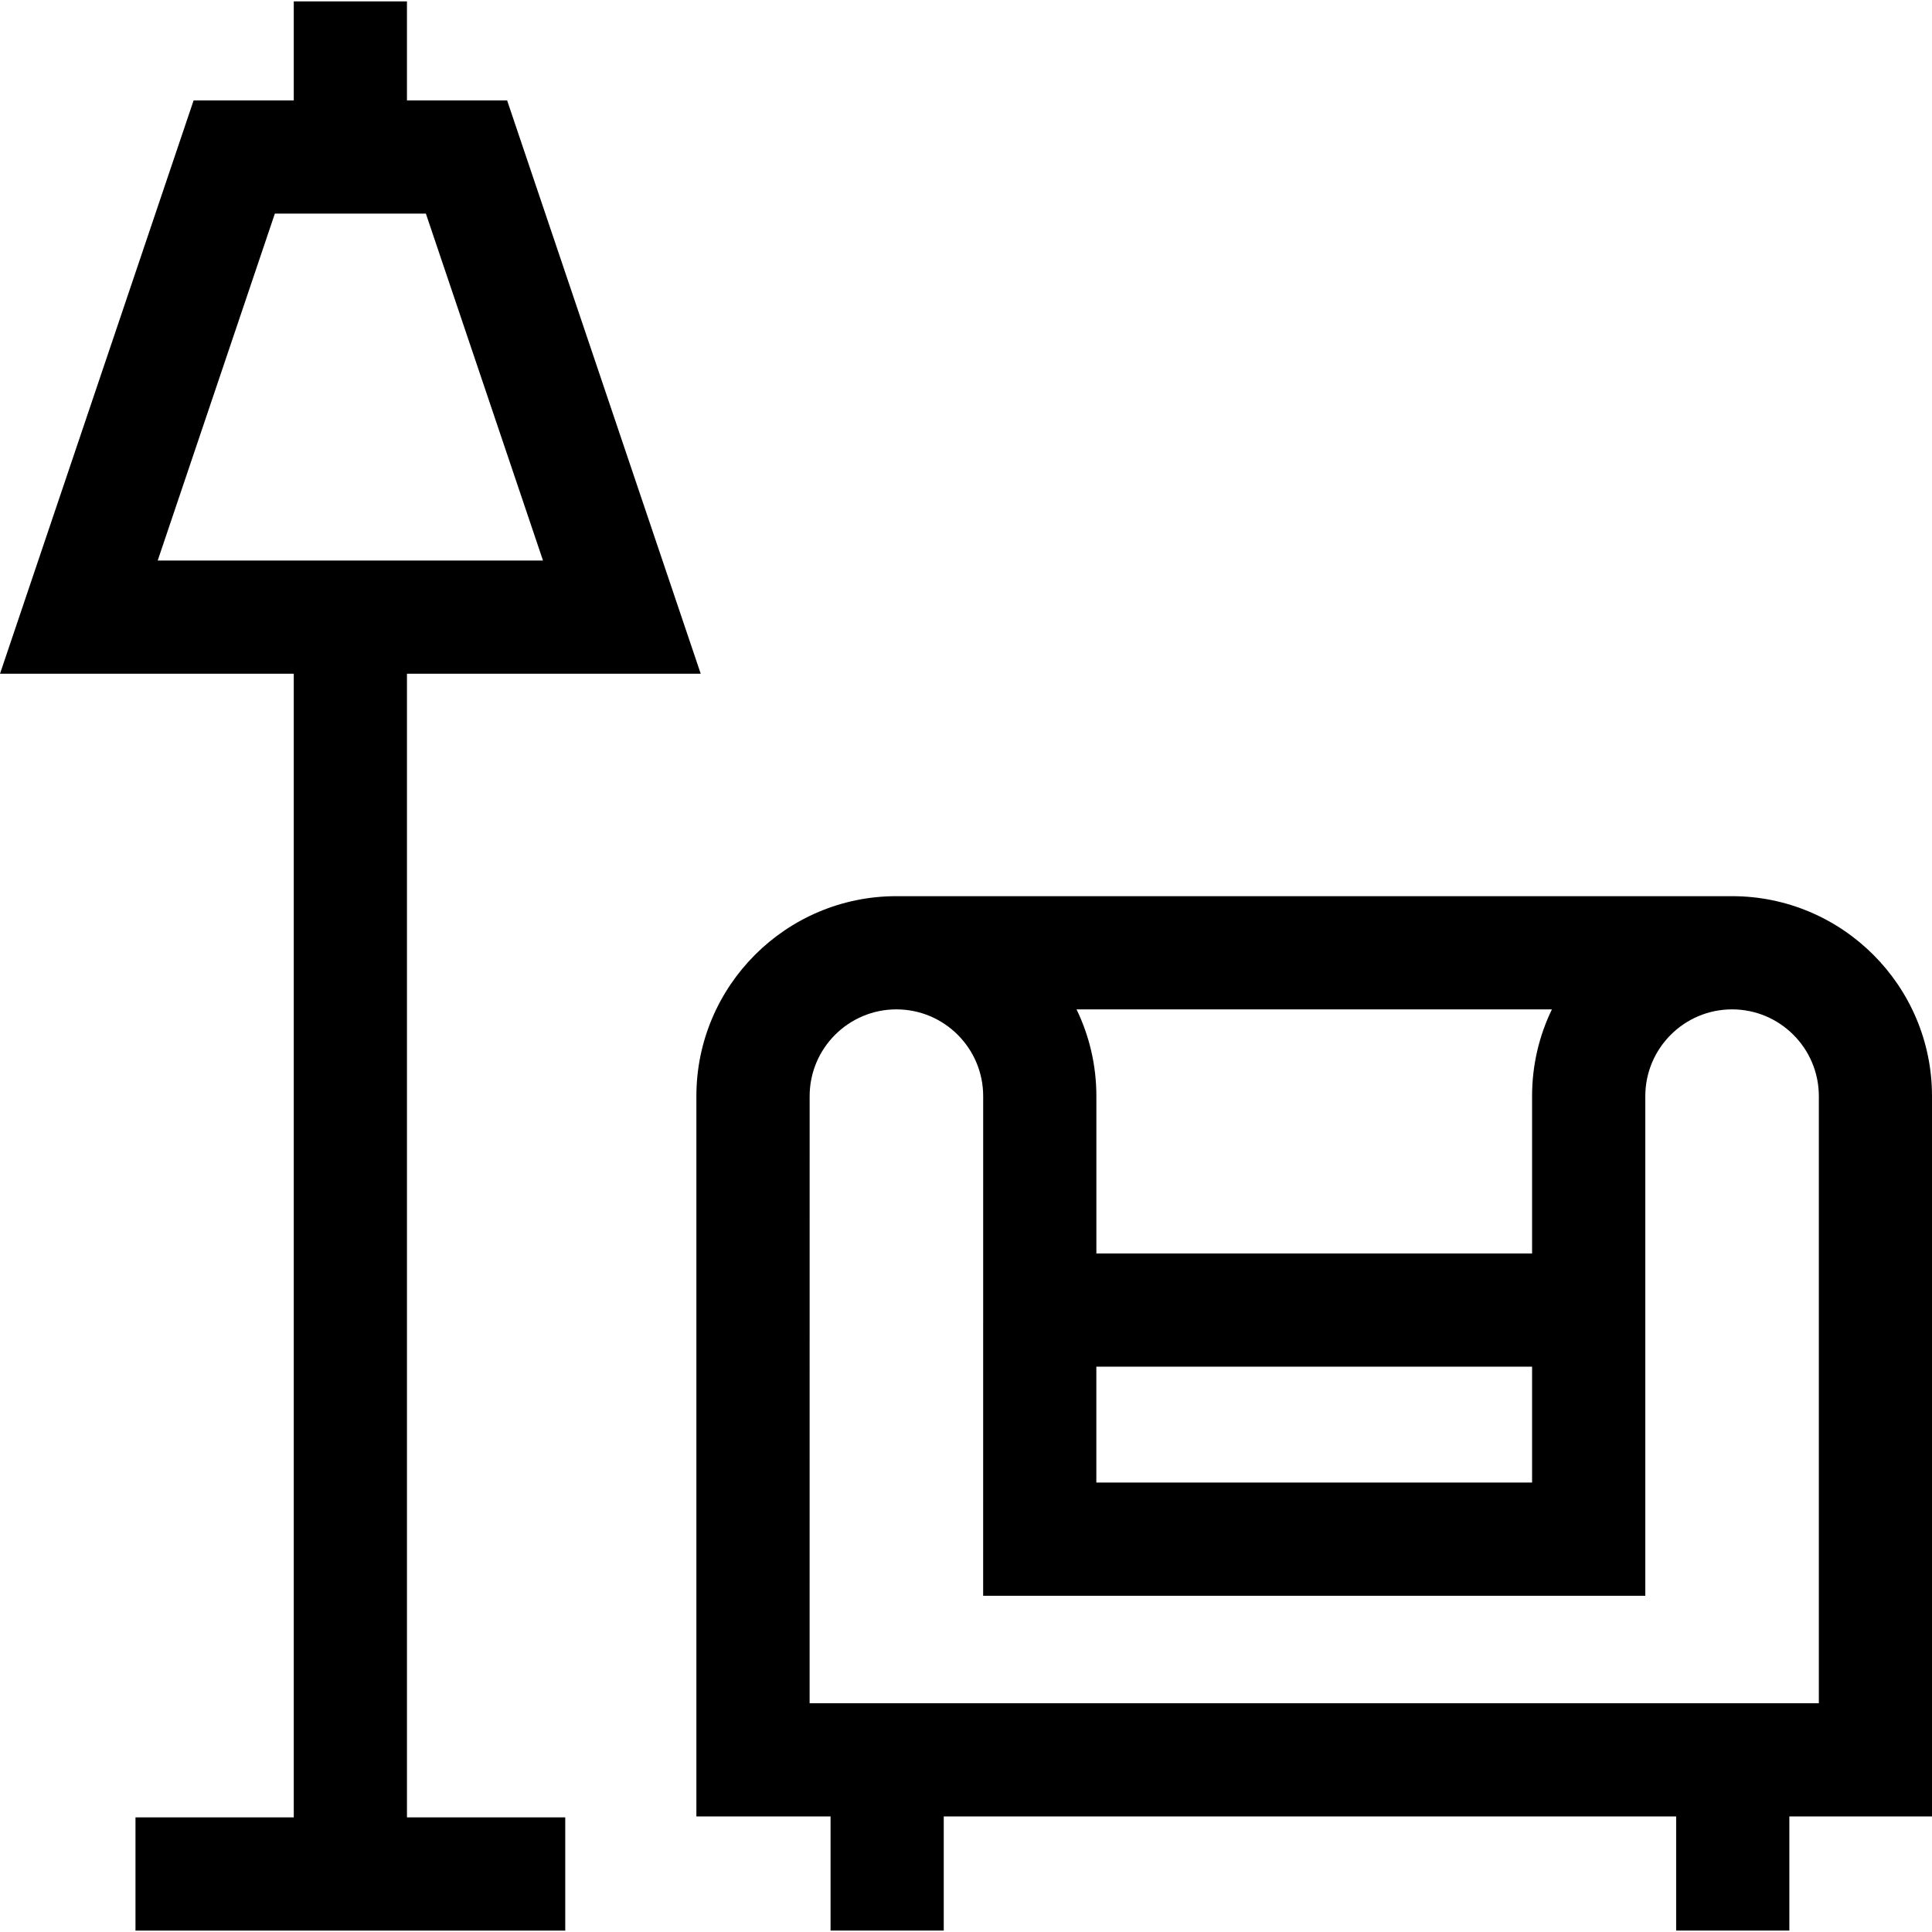 <svg fill="none" height="56" viewBox="0 0 56 56" width="56" xmlns="http://www.w3.org/2000/svg" xmlns:xlink="http://www.w3.org/1999/xlink"><clipPath id="a"><path d="m0 0h56v56h-56z"/></clipPath><g clip-path="url(#a)"><path clip-rule="evenodd" d="m20.311 19.529h-8.515v33.149h4.588v3.281h-12.457v-3.281h4.588v-33.149h-8.515l5.612-16.619h2.903v-2.869h3.281v2.869h2.903zm-7.967-13.338h-4.377l-3.396 10.056h11.168zm37.86 19.785c3.196 0 5.796 2.6 5.796 5.796v20.878h-4.135v3.308h-3.281v-3.308h-21.229v3.308h-3.281v-3.308h-3.889v-20.878c0-3.196 2.6-5.796 5.796-5.796zm-5.796 10.357v-.302h0v-4.259c0-.901.206-1.754.575-2.515h-13.779c.368.761.575 1.614.575 2.515v4.561zm0 3.281h-12.63v3.358h12.63zm-20.941 9.755h29.253 0v-17.597c0-1.387-1.128-2.515-2.515-2.515-1.387 0-2.515 1.128-2.515 2.515v14.482h-19.193l.001-14.482c0-1.387-1.128-2.515-2.515-2.515-1.387 0-2.515 1.128-2.515 2.515z" fill="#000" fill-rule="evenodd"/></g></svg>
